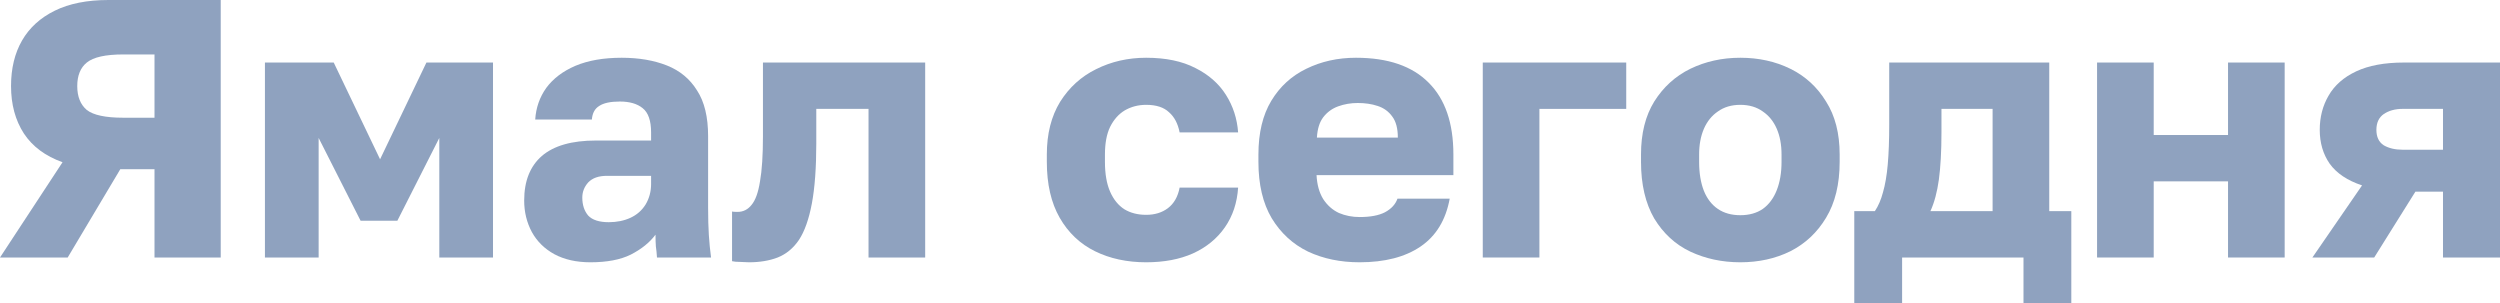 <?xml version="1.0" encoding="UTF-8"?> <svg xmlns="http://www.w3.org/2000/svg" viewBox="0 0 380.576 46.199" fill="none"><g opacity="0.5"><path d="M0 39.2L9.52 24.696C6.907 23.763 4.947 22.307 3.64 20.328C2.333 18.312 1.68 15.904 1.68 13.104C1.68 10.416 2.24 8.101 3.36 6.16C4.48 4.219 6.141 2.707 8.344 1.624C10.547 0.541 13.272 0 16.52 0H33.6V39.2H23.52V25.76H18.312L10.304 39.2H0ZM11.76 13.104C11.76 14.709 12.245 15.923 13.216 16.744C14.224 17.528 16.072 17.92 18.76 17.92H23.52V8.288H18.76C16.072 8.288 14.224 8.699 13.216 9.52C12.245 10.304 11.76 11.499 11.76 13.104Z" fill="#1F467F"></path><path d="M40.331 39.2V9.52H50.803L57.859 24.248L64.915 9.52H75.051V39.2H66.875V21L60.491 33.6H54.891L48.507 21V39.2H40.331Z" fill="#1F467F"></path><path d="M89.876 39.928C87.748 39.928 85.918 39.517 84.388 38.696C82.894 37.875 81.756 36.755 80.972 35.336C80.188 33.88 79.796 32.275 79.796 30.52C79.796 27.571 80.692 25.312 82.484 23.744C84.313 22.176 87.057 21.392 90.716 21.392H99.116V20.16C99.116 18.368 98.686 17.136 97.828 16.464C97.006 15.792 95.849 15.456 94.356 15.456C92.937 15.456 91.892 15.68 91.22 16.128C90.548 16.539 90.174 17.229 90.1 18.2H81.476C81.588 16.408 82.148 14.803 83.156 13.384C84.201 11.965 85.676 10.845 87.58 10.024C89.521 9.203 91.873 8.792 94.636 8.792C97.249 8.792 99.545 9.184 101.524 9.968C103.502 10.752 105.033 12.021 106.116 13.776C107.236 15.493 107.796 17.808 107.796 20.72V31.64C107.796 33.208 107.833 34.589 107.908 35.784C107.982 36.941 108.094 38.08 108.244 39.2H100.012C99.974 38.565 99.918 38.005 99.844 37.52C99.806 37.035 99.788 36.437 99.788 35.728C98.892 36.923 97.641 37.931 96.036 38.752C94.468 39.536 92.414 39.928 89.876 39.928ZM92.676 33.824C93.908 33.824 95.009 33.6 95.98 33.152C96.95 32.704 97.716 32.032 98.276 31.136C98.836 30.203 99.116 29.157 99.116 28V26.768H92.396C91.126 26.768 90.174 27.104 89.54 27.776C88.942 28.448 88.644 29.213 88.644 30.072C88.644 31.192 88.942 32.107 89.54 32.816C90.174 33.488 91.22 33.824 92.676 33.824Z" fill="#1F467F"></path><path d="M114.016 39.928C113.68 39.928 113.232 39.909 112.672 39.872C112.149 39.872 111.739 39.835 111.44 39.76V32.2C111.552 32.237 111.832 32.256 112.28 32.256C113.139 32.256 113.848 31.901 114.408 31.192C115.005 30.483 115.435 29.288 115.696 27.608C115.995 25.928 116.144 23.632 116.144 20.72V9.52H140.84V39.2H132.216V16.576H124.264V21.84C124.264 25.536 124.04 28.579 123.592 30.968C123.144 33.357 122.491 35.205 121.632 36.512C120.773 37.781 119.691 38.677 118.384 39.2C117.115 39.685 115.659 39.928 114.016 39.928Z" fill="#1F467F"></path><path d="M174.479 39.928C171.567 39.928 168.973 39.368 166.695 38.248C164.418 37.128 162.626 35.429 161.319 33.152C160.013 30.875 159.359 28.037 159.359 24.64V23.52C159.359 20.384 160.031 17.715 161.375 15.512C162.757 13.309 164.586 11.648 166.863 10.528C169.178 9.371 171.717 8.792 174.479 8.792C177.466 8.792 179.967 9.315 181.983 10.36C183.999 11.368 185.549 12.731 186.631 14.448C187.714 16.165 188.33 18.069 188.479 20.16H179.575C179.314 18.816 178.773 17.789 177.951 17.08C177.167 16.333 176.01 15.96 174.479 15.96C173.285 15.96 172.202 16.24 171.231 16.8C170.298 17.36 169.551 18.2 168.991 19.32C168.469 20.403 168.207 21.803 168.207 23.52V24.64C168.207 26.469 168.469 27.981 168.991 29.176C169.514 30.371 170.242 31.267 171.175 31.864C172.109 32.424 173.21 32.704 174.479 32.704C175.786 32.704 176.887 32.368 177.783 31.696C178.717 30.987 179.314 29.941 179.575 28.56H188.479C188.33 30.875 187.658 32.891 186.463 34.608C185.269 36.325 183.645 37.651 181.591 38.584C179.575 39.48 177.205 39.928 174.479 39.928Z" fill="#1F467F"></path><path d="M206.97 39.928C204.058 39.928 201.445 39.387 199.13 38.304C196.816 37.184 194.968 35.485 193.586 33.208C192.242 30.931 191.57 28.075 191.57 24.64V23.52C191.57 20.235 192.224 17.509 193.53 15.344C194.837 13.179 196.61 11.555 198.85 10.472C201.128 9.352 203.648 8.792 206.41 8.792C211.301 8.792 214.997 10.061 217.498 12.6C220 15.101 221.25 18.741 221.25 23.52V26.656H200.418C200.493 28.112 200.829 29.325 201.426 30.296C202.061 31.267 202.864 31.976 203.834 32.424C204.805 32.835 205.85 33.04 206.97 33.04C208.613 33.04 209.901 32.797 210.834 32.312C211.805 31.789 212.44 31.099 212.738 30.24H220.69C220.093 33.488 218.618 35.915 216.266 37.52C213.914 39.125 210.816 39.928 206.97 39.928ZM206.69 15.68C205.645 15.68 204.656 15.848 203.722 16.184C202.789 16.52 202.024 17.08 201.426 17.864C200.866 18.611 200.549 19.637 200.474 20.944H212.794C212.794 19.563 212.514 18.499 211.954 17.752C211.394 16.968 210.648 16.427 209.714 16.128C208.818 15.829 207.81 15.68 206.69 15.68Z" fill="#1F467F"></path><path d="M225.722 39.2V9.52H247.562V16.576H234.345V39.2H225.722Z" fill="#1F467F"></path><path d="M264.931 39.928C262.17 39.928 259.631 39.387 257.317 38.304C255.039 37.221 253.209 35.541 251.827 33.264C250.486 30.949 249.812 28.075 249.812 24.64V23.52C249.812 20.309 250.486 17.621 251.827 15.456C253.209 13.253 255.039 11.592 257.317 10.472C259.631 9.352 262.17 8.792 264.931 8.792C267.733 8.792 270.272 9.352 272.548 10.472C274.827 11.592 276.636 13.253 277.981 15.456C279.362 17.621 280.052 20.309 280.052 23.52V24.64C280.052 28.037 279.362 30.875 277.981 33.152C276.636 35.392 274.827 37.091 272.548 38.248C270.272 39.368 267.733 39.928 264.931 39.928ZM264.931 32.76C266.276 32.76 267.415 32.443 268.347 31.808C269.282 31.136 269.992 30.184 270.476 28.952C270.961 27.72 271.204 26.283 271.204 24.64V23.52C271.204 22.027 270.961 20.72 270.476 19.6C269.992 18.48 269.282 17.603 268.347 16.968C267.415 16.296 266.276 15.96 264.931 15.96C263.59 15.96 262.45 16.296 261.516 16.968C260.583 17.603 259.874 18.48 259.389 19.6C258.904 20.72 258.659 22.027 258.659 23.52V24.64C258.659 26.357 258.904 27.832 259.389 29.064C259.874 30.259 260.583 31.173 261.516 31.808C262.45 32.443 263.59 32.76 264.931 32.76Z" fill="#1F467F"></path><path d="M282.276 46.2V32.144H285.412C285.937 31.36 286.347 30.408 286.644 29.288C286.981 28.131 287.224 26.712 287.374 25.032C287.524 23.315 287.596 21.317 287.596 19.04V9.52H311.958V32.144H315.316V46.2H308.037V39.2H289.558V46.2H282.276ZM293.868 32.144H303.334V16.576H295.55V20.16C295.55 22.997 295.418 25.387 295.158 27.328C294.895 29.232 294.466 30.837 293.868 32.144Z" fill="#1F467F"></path><path d="M319.237 39.2V9.52H327.86V20.552H339.173V9.52H347.796V39.2H339.173V27.608H327.86V39.2H319.237Z" fill="#1F467F"></path><path d="M352.017 39.2L359.576 28.224C357.337 27.477 355.695 26.376 354.648 24.92C353.641 23.464 353.136 21.747 353.136 19.768C353.136 17.827 353.586 16.091 354.481 14.56C355.378 12.992 356.777 11.76 358.681 10.864C360.585 9.968 363.012 9.52 365.96 9.52H380.576V39.2H371.898V29.176H367.697L361.425 39.2H352.017ZM361.76 19.768C361.76 20.851 362.135 21.635 362.882 22.12C363.664 22.568 364.616 22.792 365.738 22.792H371.898V16.576H365.738C364.616 16.576 363.664 16.837 362.882 17.36C362.135 17.883 361.76 18.685 361.76 19.768Z" fill="#1F467F"></path></g></svg> 